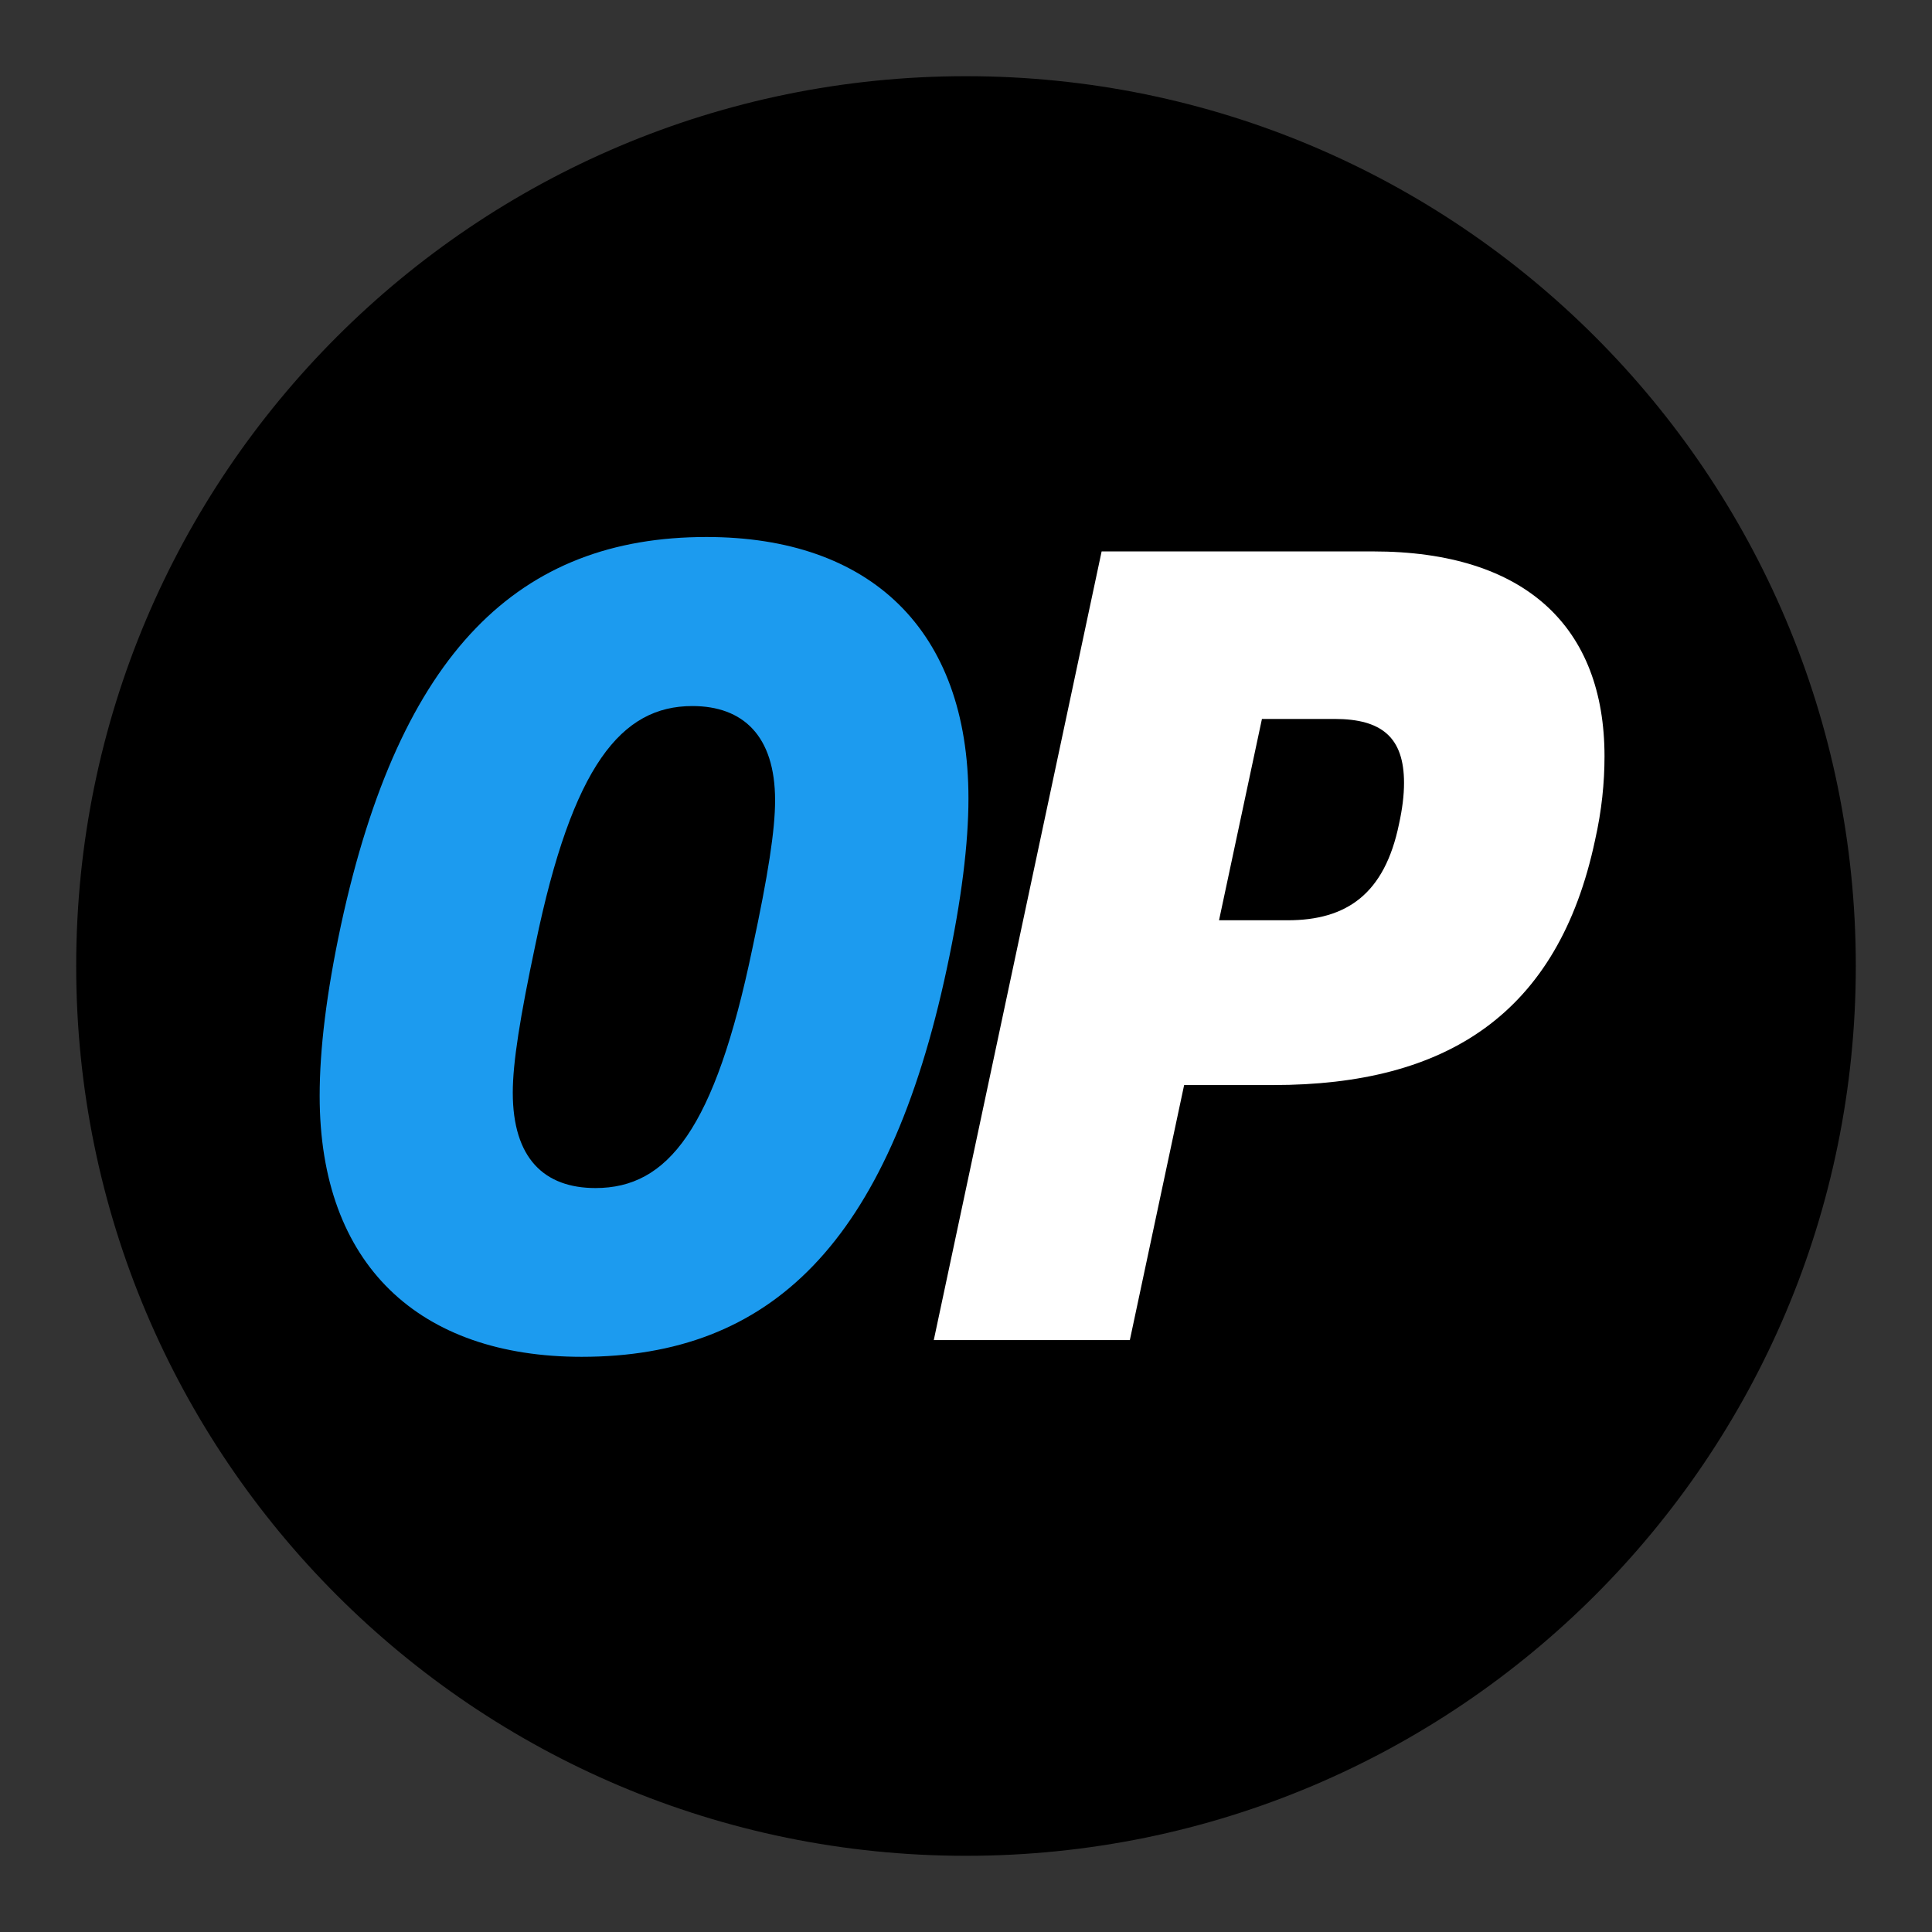 <svg version="1.0" preserveAspectRatio="xMidYMid meet" height="1000" viewBox="0 0 750 750" zoomAndPan="magnify" width="1000" xmlns:xlink="http://www.w3.org/1999/xlink" xmlns="http://www.w3.org/2000/svg"><rect x="0" y="0" width="750" height="750" fill="#333333" stroke="none"/><defs><g></g><clipPath id="4e4a9b69d9"><path clip-rule="nonzero" d="M 29.578 29.578 L 720.422 29.578 L 720.422 720.422 L 29.578 720.422 Z M 29.578 29.578"></path></clipPath><clipPath id="3e9484d004"><path clip-rule="nonzero" d="M 375 29.578 C 184.23 29.578 29.578 184.23 29.578 375 C 29.578 565.77 184.23 720.422 375 720.422 C 565.77 720.422 720.422 565.77 720.422 375 C 720.422 184.23 565.77 29.578 375 29.578 Z M 375 29.578"></path></clipPath></defs><g clip-path="url(#4e4a9b69d9)"><g clip-path="url(#3e9484d004)"><path fill-rule="nonzero" fill-opacity="1" d="M 29.578 29.578 L 720.422 29.578 L 720.422 720.422 L 29.578 720.422 Z M 29.578 29.578" fill="#000000"></path></g></g><g fill-opacity="1" fill="#1c9bef"><g transform="translate(108.732, 519.948)"><g><path d="M 117.078 6.766 C 190.438 6.766 236.078 -37.266 258.844 -144.031 C 264.547 -170.672 267.219 -192.578 267.219 -209.984 C 267.219 -275.719 228.875 -311.484 165.516 -311.484 C 92.906 -311.484 46.609 -267.219 23.625 -160.781 C 17.938 -134.156 15.359 -112.453 15.359 -94.516 C 15.359 -28.891 54.031 6.766 117.078 6.766 Z M 122.438 -58.75 C 102.578 -58.75 90.328 -70.25 90.328 -95.812 C 90.328 -107.406 93.125 -125.016 99.141 -153.375 C 113.531 -222.969 132.547 -245.859 160.031 -245.859 C 179.578 -245.859 192.156 -234.469 192.156 -209.234 C 192.156 -197.734 189.469 -180.328 183.344 -151.766 C 168.734 -81.516 150.469 -58.75 122.438 -58.75 Z M 122.438 -58.75"></path></g></g></g><g fill-opacity="1" fill="#ffffff"><g transform="translate(367.228, 520.215)"><g><path d="M 60.422 -306.156 L -4.734 0 L 71.375 0 L 92.453 -99 L 127.062 -99 C 194.25 -99 237.688 -126.531 251.984 -194.141 C 254.562 -205.547 255.641 -216.391 255.641 -226.609 C 255.641 -276.484 225.312 -306.156 165.766 -306.156 Z M 175.875 -200.375 C 170.281 -173.078 155.438 -162.969 132.656 -162.969 L 106 -162.969 L 122.656 -241.125 L 150.828 -241.125 C 169.203 -241.125 177.812 -233.922 177.812 -216.297 C 177.812 -211.453 177.156 -206.188 175.875 -200.375 Z M 175.875 -200.375"></path></g></g></g></svg>
